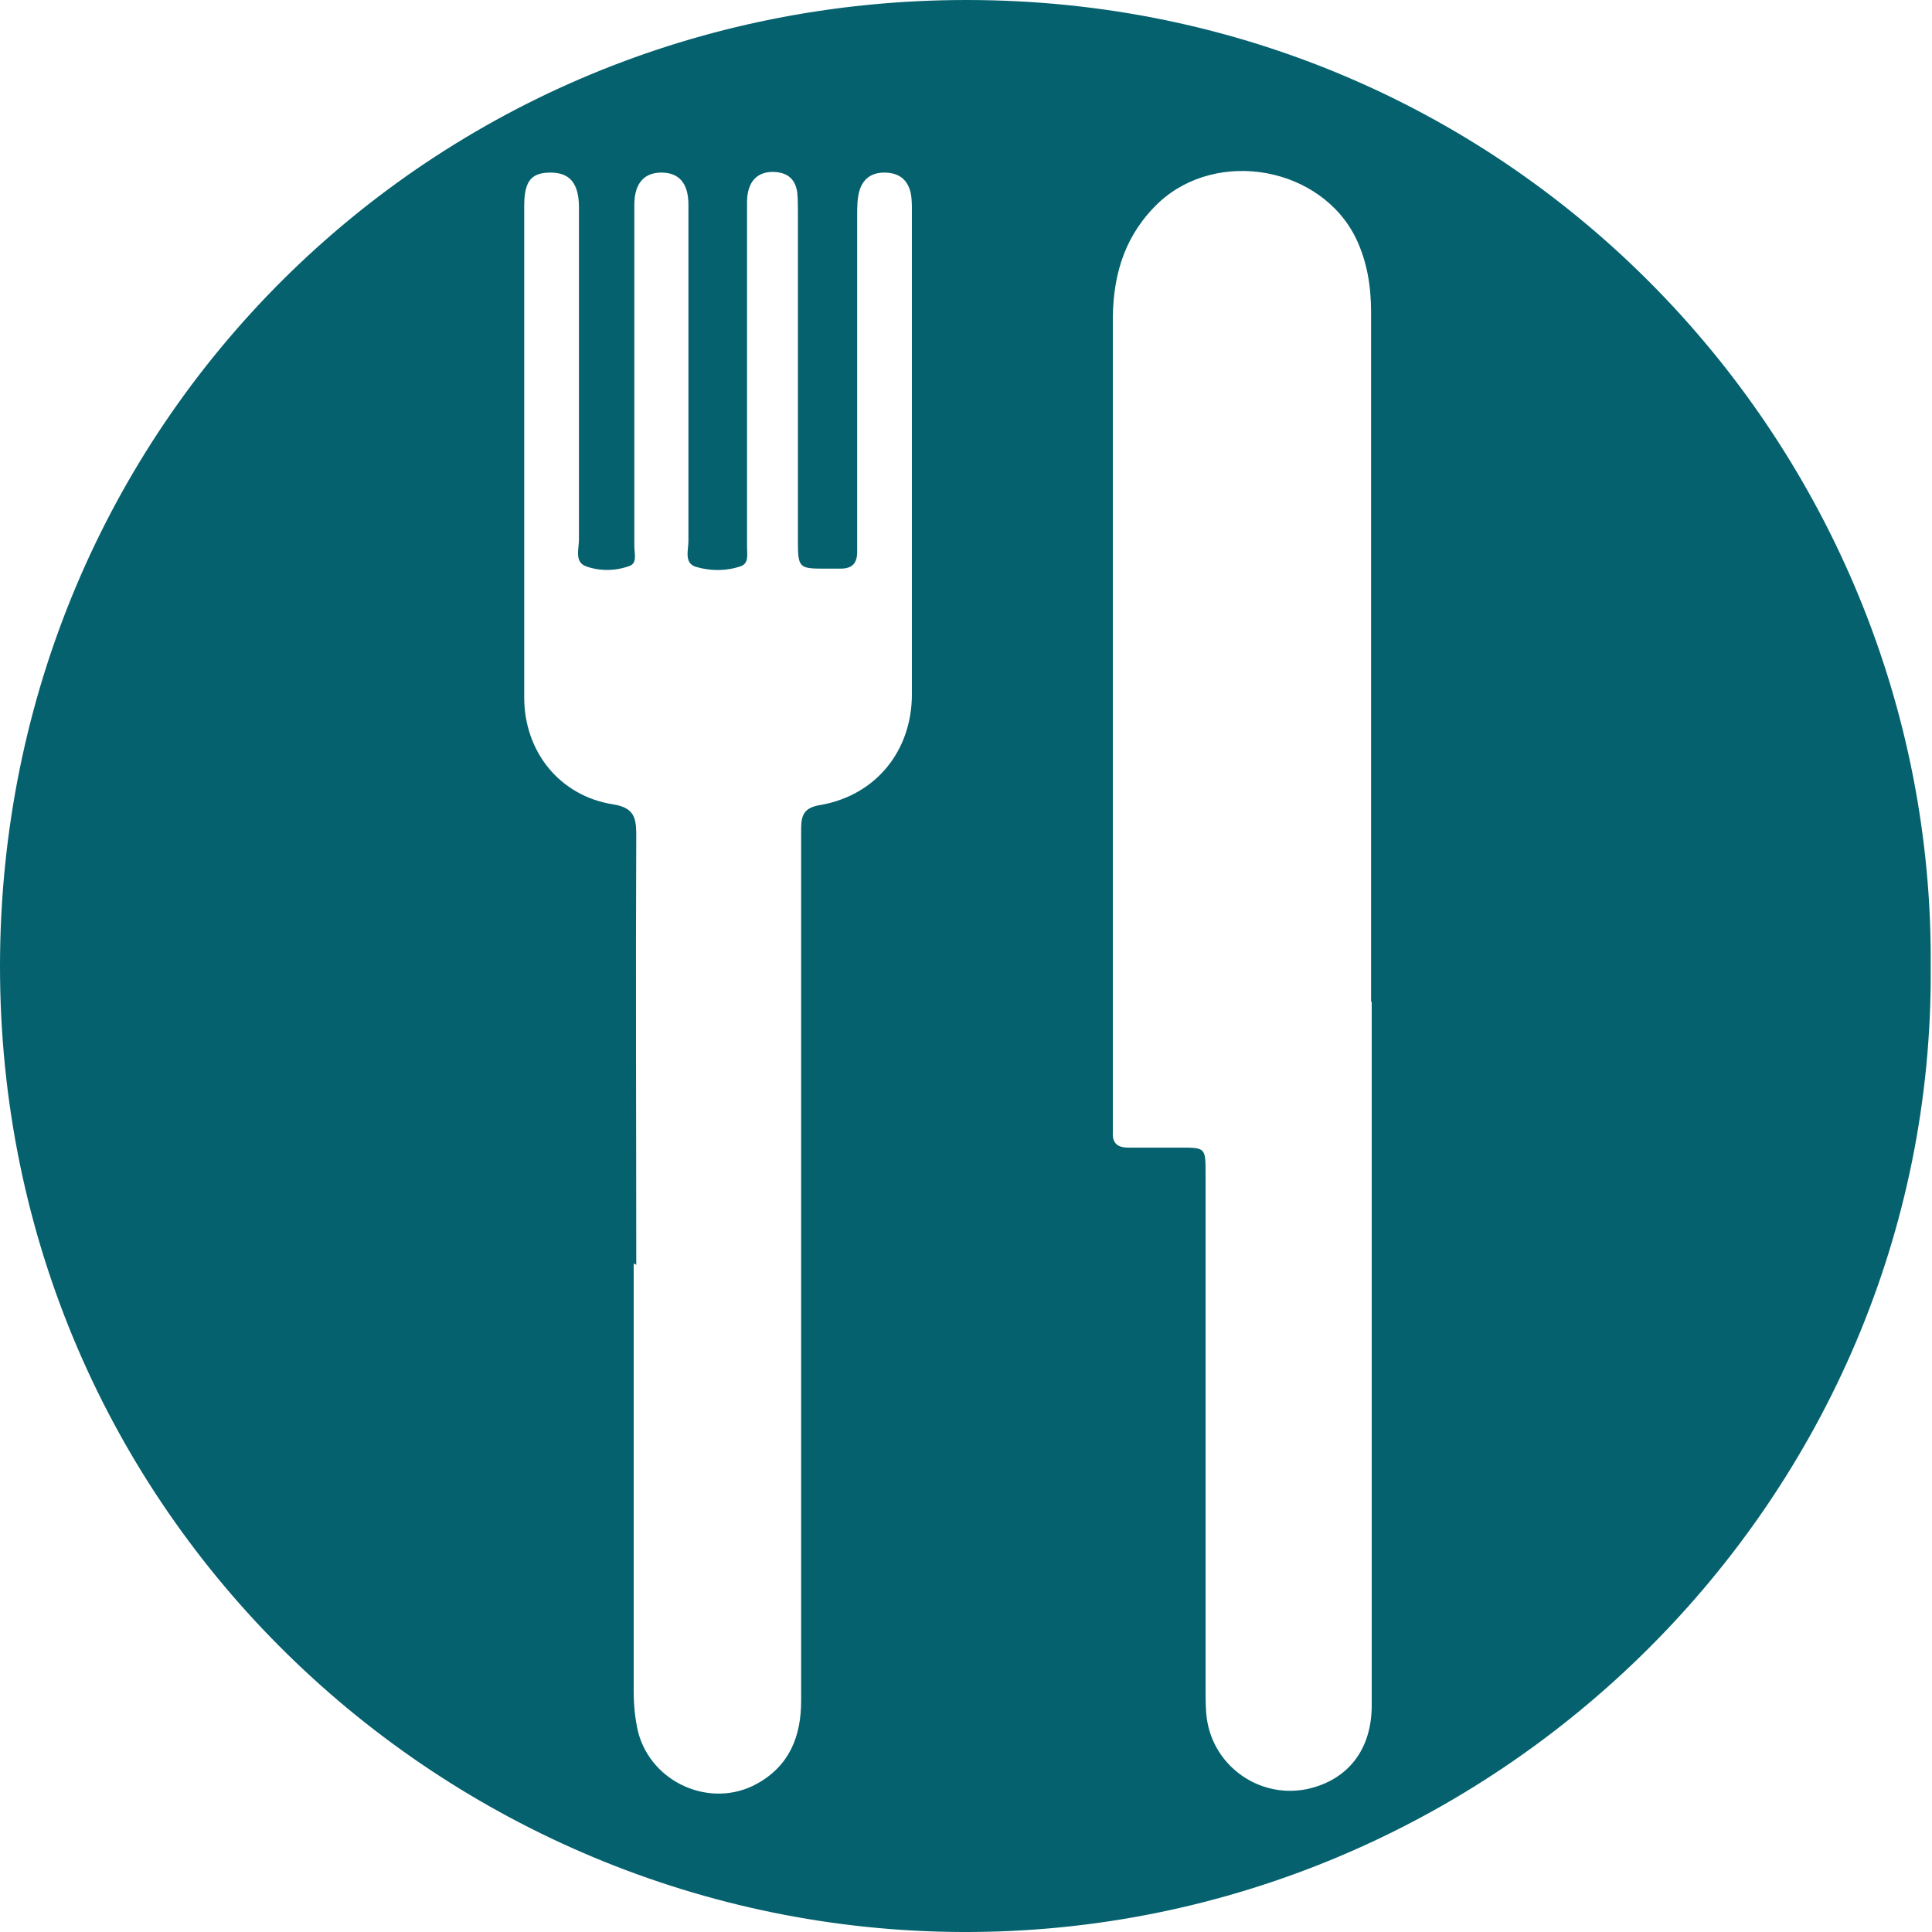 <svg xmlns="http://www.w3.org/2000/svg" xmlns:xlink="http://www.w3.org/1999/xlink" id="Layer_1" x="0px" y="0px" viewBox="0 0 300 300" style="enable-background:new 0 0 300 300;" xml:space="preserve"><style type="text/css">	.st0{clip-path:url(#SVGID_2_);}	.st1{fill:#05616D;}</style><g>	<defs>		<rect id="SVGID_1_" width="299.8" height="300"></rect>	</defs>	<clipPath id="SVGID_2_">		<use xlink:href="#SVGID_1_" style="overflow:visible;"></use>	</clipPath>	<g class="st0">		<path class="st1" d="M98.4,196.2c0,22.1,0,44.3,0,66.4c0,2.1,0.2,4.3,0.7,6.4c2.1,7.9,11.3,11.9,18.4,8c5.1-2.8,6.9-7.4,6.9-12.9   c0-22.5,0-45,0-67.4s0-45.4,0-68c0-2.2,0.5-3.3,3-3.7c8.6-1.5,14.2-8.4,14.2-17.2c0-25,0-50,0-75c0-1,0-2-0.2-2.9   c-0.5-2.1-1.9-3.1-4.1-3.1c-2.1,0-3.4,1.1-3.9,3c-0.3,1.2-0.3,2.5-0.3,3.7c0,14.5,0,28.9,0,43.4c0,3,0,5.9,0,8.8   c0,1.8-0.8,2.6-2.6,2.6c-0.8,0-1.6,0-2.4,0c-4,0-4.2-0.1-4.2-4.3c0-17,0-33.9,0-50.9c0-1.1,0-2.1-0.1-3.2   c-0.3-2.1-1.5-3.1-3.6-3.2c-2.6-0.1-4.2,1.5-4.2,4.7c0,9.6,0,19.1,0,28.7c0,8.3,0,16.6,0,24.9c0,1.1,0.3,2.4-0.9,2.9   c-2.3,0.8-4.8,0.8-7.1,0.1c-1.8-0.6-1.1-2.6-1.1-4c0-17.4,0-34.8,0-52.2c0-3.4-1.5-5-4.2-5s-4.2,1.7-4.2,5c0,5.6,0,11.2,0,16.9   c0,12,0,24.1,0,36.1c0,1.1,0.5,2.7-0.8,3.1c-2.2,0.8-4.7,0.8-6.8,0c-1.7-0.7-1-2.7-1-4.1c0-17.2,0-34.4,0-51.6   c0-3.7-1.4-5.4-4.4-5.4c-3,0-4.1,1.3-4.1,5.2c0,25.4,0,50.9,0,76.3c0,8.4,5.5,15.3,13.8,16.6c3.1,0.5,3.6,1.9,3.6,4.6   c-0.1,22.3,0,44.6,0,66.9 M212.9,155.5c0-35.7,0-71.3,0-107c0-4-0.6-7.8-2.3-11.4c-5.4-11.2-21.5-14.1-30.6-5.7   c-5.2,4.9-7.1,10.9-7.2,17.8c0,41.7,0,83.5,0,125.2c0,0.5,0,0.9,0,1.4c-0.1,1.7,0.7,2.4,2.4,2.4c2.7,0,5.3,0,8,0c4,0,4,0,4,4.1   V262c0,1.4,0,2.7,0.1,4c0.6,7.9,8,13.4,15.7,11.8c6.3-1.4,10-6.1,10-13c0-36.4,0-72.8,0-109.2 M299.8,150.2   c0.6,82.5-67.8,150.1-150.4,149.8C69.2,299.7-0.1,235.2,0,149.9C0.1,66,66.9,0,150.1,0C235.4,0,300.5,69.6,299.8,150.2"></path>	</g></g></svg>